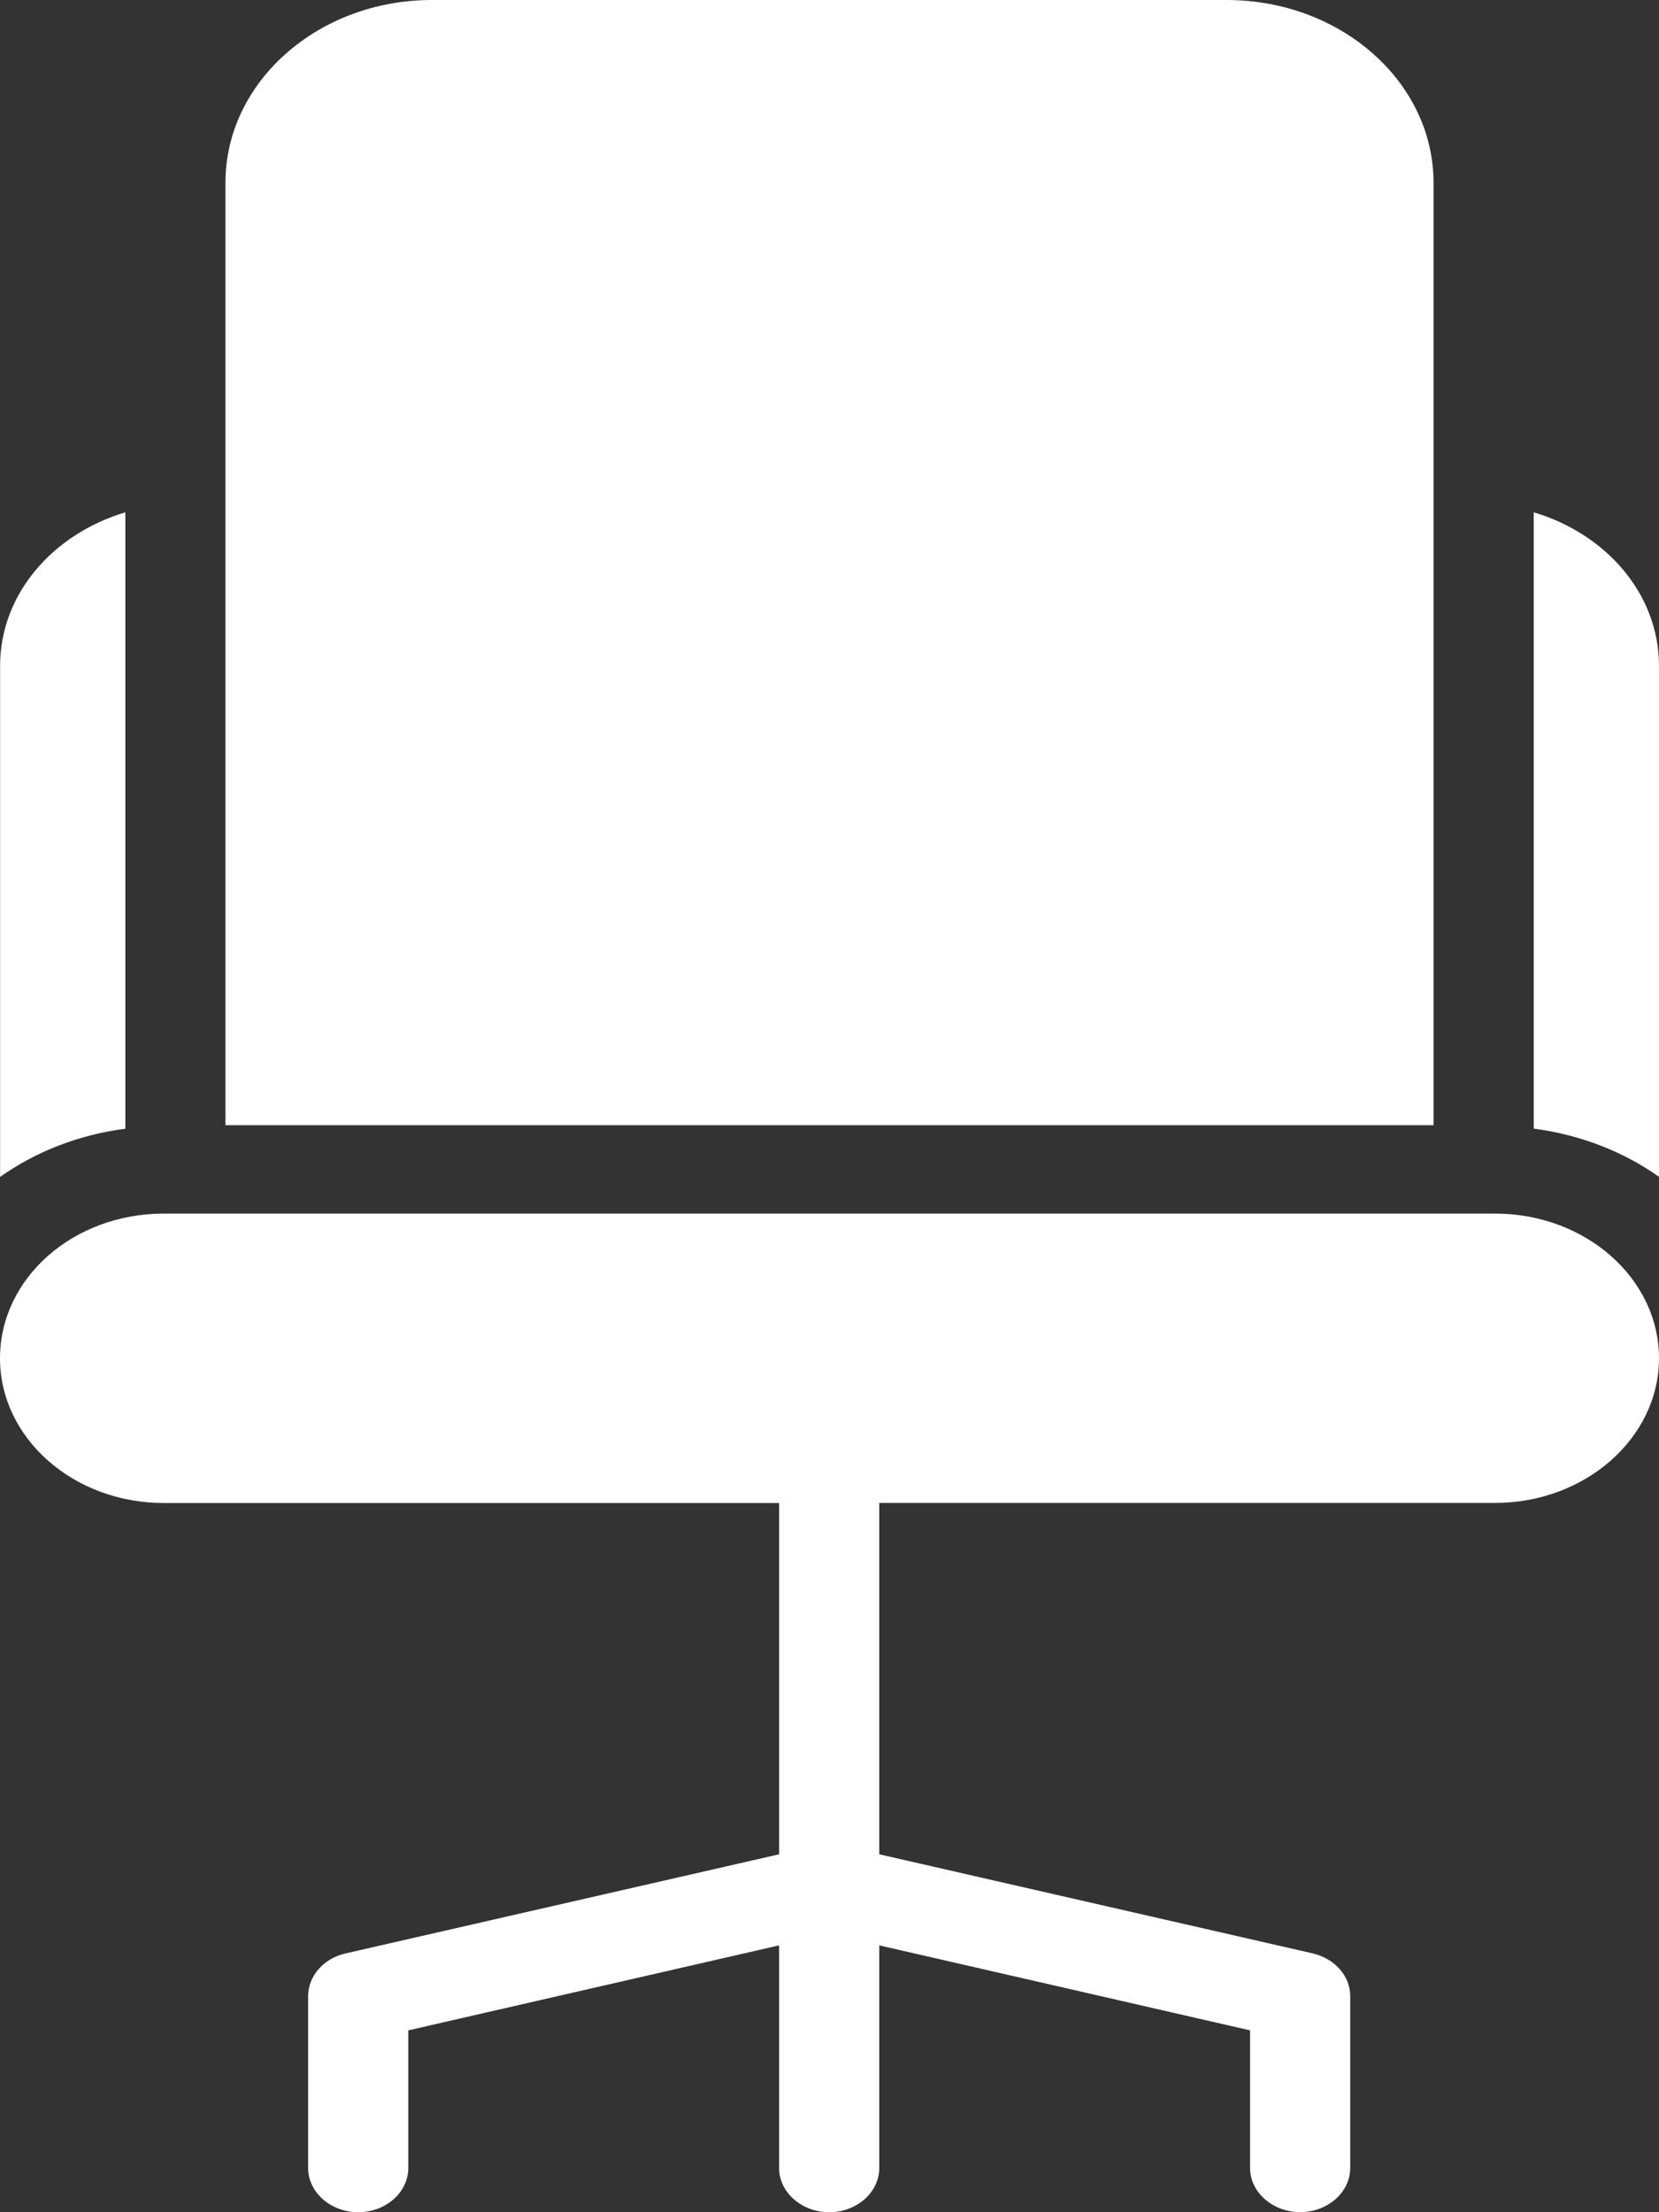 <?xml version="1.0" encoding="UTF-8"?>
<svg xmlns="http://www.w3.org/2000/svg" width="18" height="24" viewBox="0 0 18 24" fill="none">
  <rect x="0" y="0" width="18" height="24" fill="#333333" stroke="none"/>
  <path d="M13.308 0H4.686C3.452 0 2.446 0.888 2.446 1.983V12.207H15.554V1.983C15.553 0.888 14.548 0 13.308 0Z" fill="white"></path>
  <path d="M1.36 5.558C0.571 5.794 0.001 6.447 0.001 7.224V12.768C0.387 12.495 0.849 12.312 1.36 12.245V5.558Z" fill="white"></path>
  <path d="M18 7.224C18 6.446 17.429 5.793 16.641 5.558V12.244C17.151 12.312 17.614 12.494 18 12.767V7.224Z" fill="white"></path>
  <path d="M1.778 13.166C0.793 13.166 0 13.867 0 14.736C0 15.6 0.793 16.306 1.778 16.306H8.453V20.117L3.751 21.192C3.512 21.245 3.343 21.437 3.343 21.657V23.52C3.343 23.784 3.588 24 3.887 24C4.186 24 4.43 23.784 4.43 23.52V22.027L8.453 21.105V23.52C8.453 23.784 8.698 24 8.997 24C9.296 24 9.54 23.784 9.54 23.52V21.105L13.563 22.027V23.519C13.563 23.783 13.808 23.999 14.107 23.999C14.406 23.999 14.65 23.783 14.65 23.519V21.657C14.65 21.436 14.482 21.249 14.243 21.192L9.54 20.117V16.305H16.222C17.2 16.305 18 15.6 18 14.736C18 13.867 17.2 13.166 16.222 13.166L1.778 13.166Z" fill="white"></path>
</svg>
